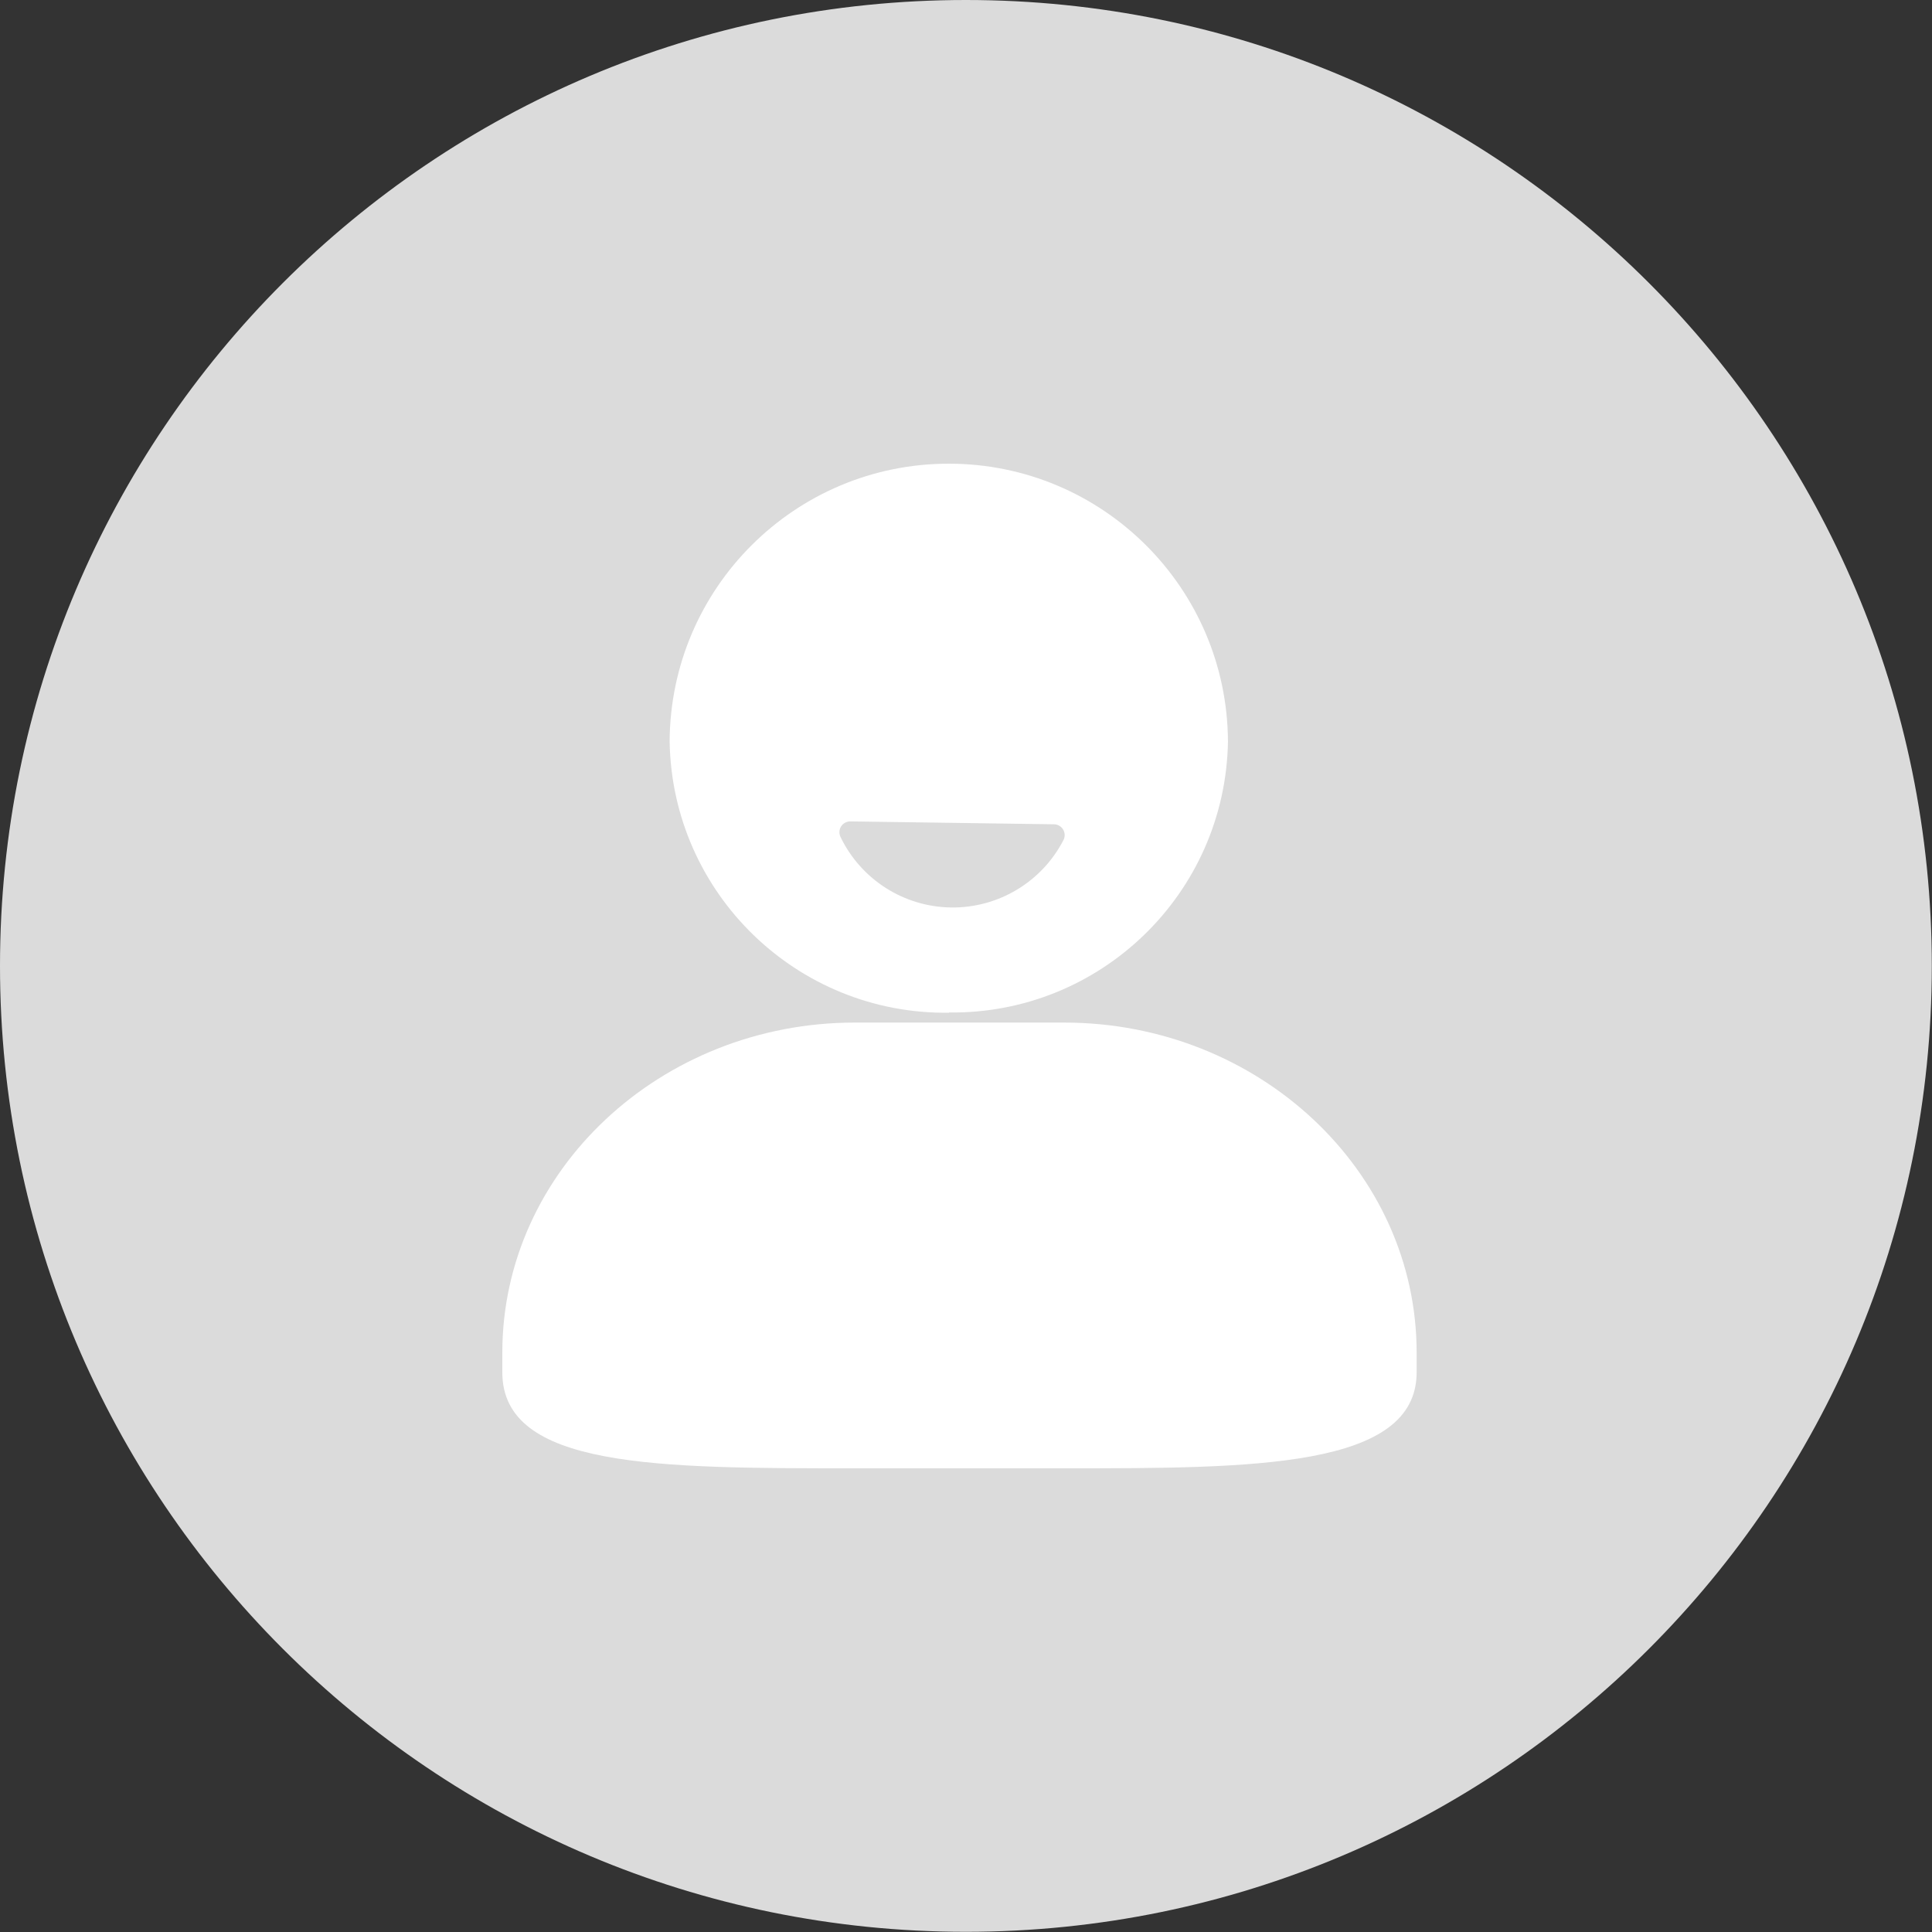 <?xml version="1.0" encoding="UTF-8"?>
<svg width="100px" height="100px" viewBox="0 0 100 100" version="1.1" xmlns="http://www.w3.org/2000/svg" xmlns:xlink="http://www.w3.org/1999/xlink">
    <rect x="0" y="0" width="100" height="100" fill="#333333" stroke="none"/>
    <title>图标/大/icon_head_d</title>
    <g id="图标/大/icon_head_d" stroke="none" stroke-width="1" fill="none" fill-rule="evenodd">
        <g id="编组-9" fill-rule="nonzero">
            <g id="touxiang">
                <path d="M0,49.995 C0,77.606 22.383,99.99 49.995,99.99 C77.606,99.99 99.99,77.606 99.99,49.995 C99.99,22.383 77.606,0 49.995,0 C22.383,0 0,22.383 0,49.995 Z" id="路径" fill="#DBDBDB"></path>
                <path d="M55.074,52.928 L44.252,52.928 C34.188,52.928 26,60.594 26,70.012 L26,71.03 C26,76 34.051,76 44.252,76 L55.073,76 C64.864,76 73.325,76 73.325,71.03 L73.325,70.011 C73.325,60.594 65.137,52.928 55.073,52.928 L55.074,52.928 Z M49.122,52.406 C56.971,52.503 63.423,46.24 63.559,38.391 C63.527,30.434 57.067,24 49.11,24 C41.152,24 34.692,30.434 34.66,38.391 C34.796,46.251 41.262,52.522 49.122,52.418 L49.122,52.406 Z M54.552,42.665 C54.744,42.666 54.923,42.767 55.024,42.931 C55.125,43.095 55.134,43.3 55.049,43.473 C53.93,45.648 51.677,47.002 49.231,46.971 C46.786,46.939 44.569,45.527 43.506,43.324 C43.419,43.147 43.43,42.937 43.537,42.771 C43.644,42.606 43.831,42.509 44.028,42.516 L54.552,42.665 Z" id="形状" fill="#FFFFFF"></path>
            </g>
        </g>
    </g>
</svg>